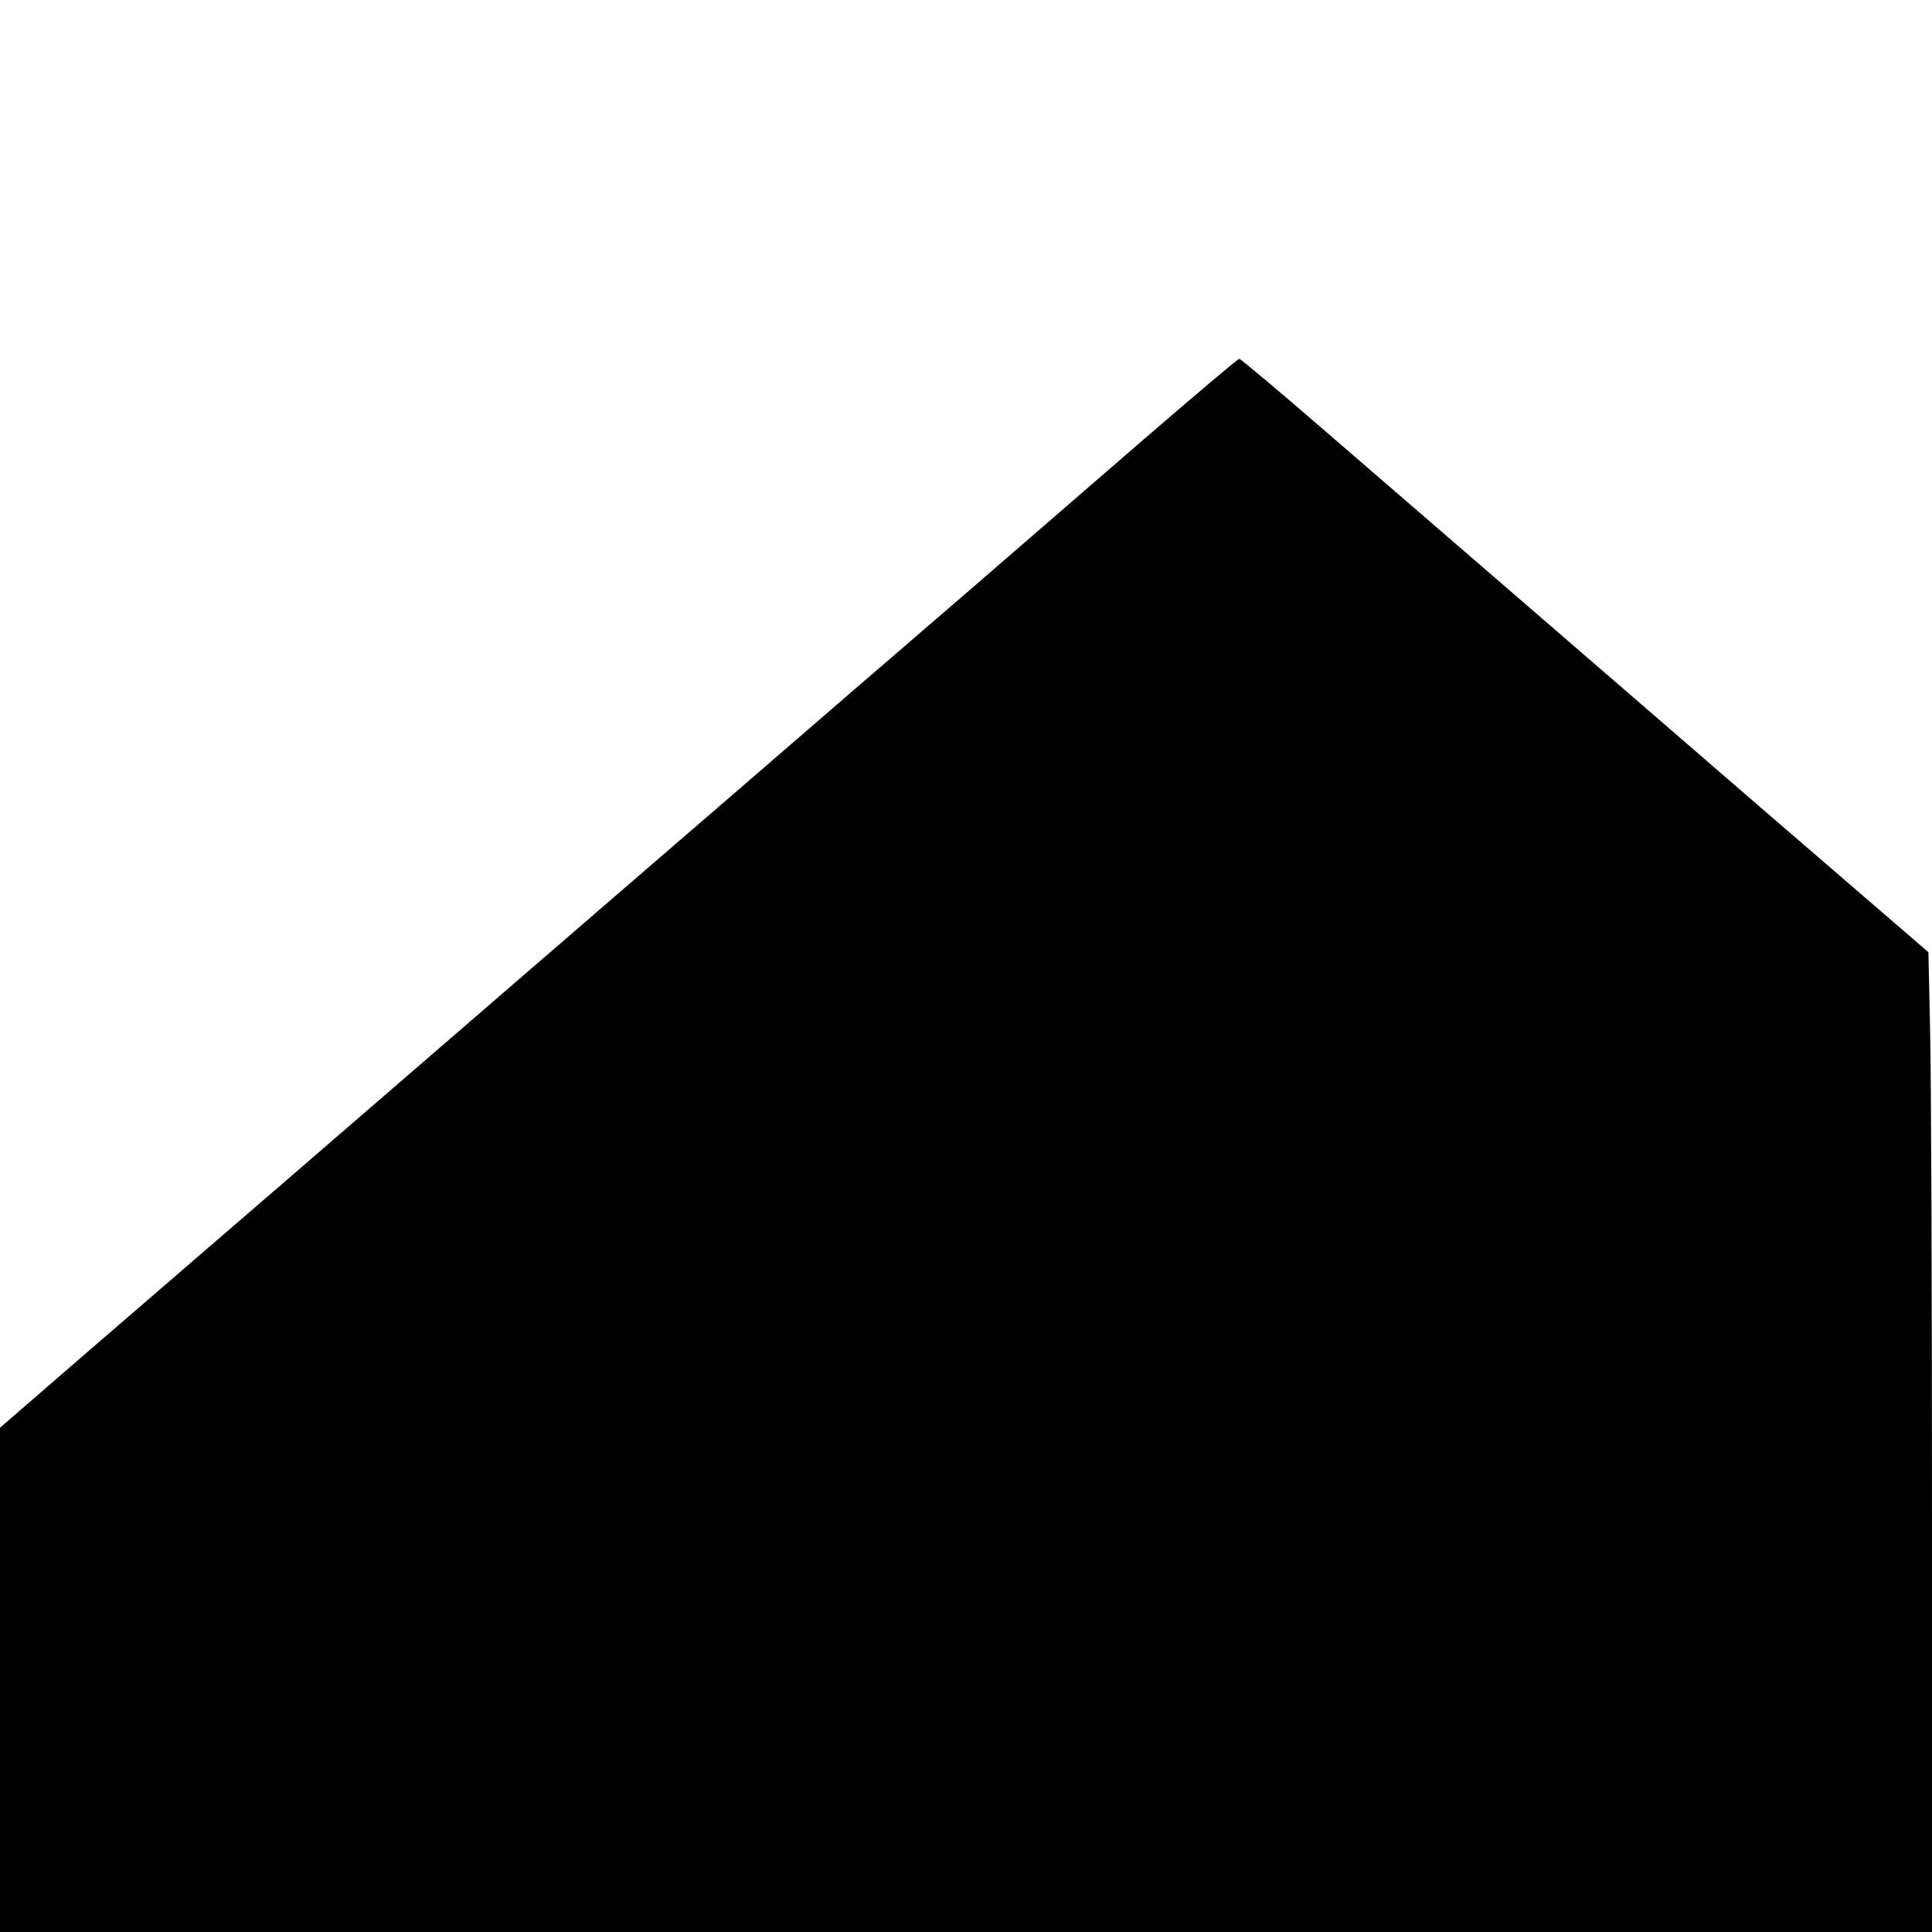 <?xml version="1.0" standalone="no"?>
<!DOCTYPE svg PUBLIC "-//W3C//DTD SVG 20010904//EN"
 "http://www.w3.org/TR/2001/REC-SVG-20010904/DTD/svg10.dtd">
<svg version="1.0" xmlns="http://www.w3.org/2000/svg"
 width="700pt" height="700pt" viewBox="0 0 700 700"
 preserveAspectRatio="xMidYMid meet">
<g transform="translate(0,700) scale(0.1,-0.1)"
fill="#000000" stroke="none">
<path d="M4138 5403 c-189 -164 -471 -408 -627 -543 -157 -135 -352 -304 -435
-375 -83 -72 -266 -230 -406 -351 -140 -121 -473 -408 -740 -639 -267 -231
-665 -575 -885 -765 -220 -190 -545 -470 -723 -624 l-322 -279 0 -913 0 -914
3500 0 3500 0 0 1498 c0 823 -3 1622 -7 1774 l-6 278 -611 527 c-336 291 -761
658 -946 818 -184 159 -469 405 -633 547 -164 142 -302 258 -307 258 -5 0
-163 -134 -352 -297z"/>
</g>
</svg>
